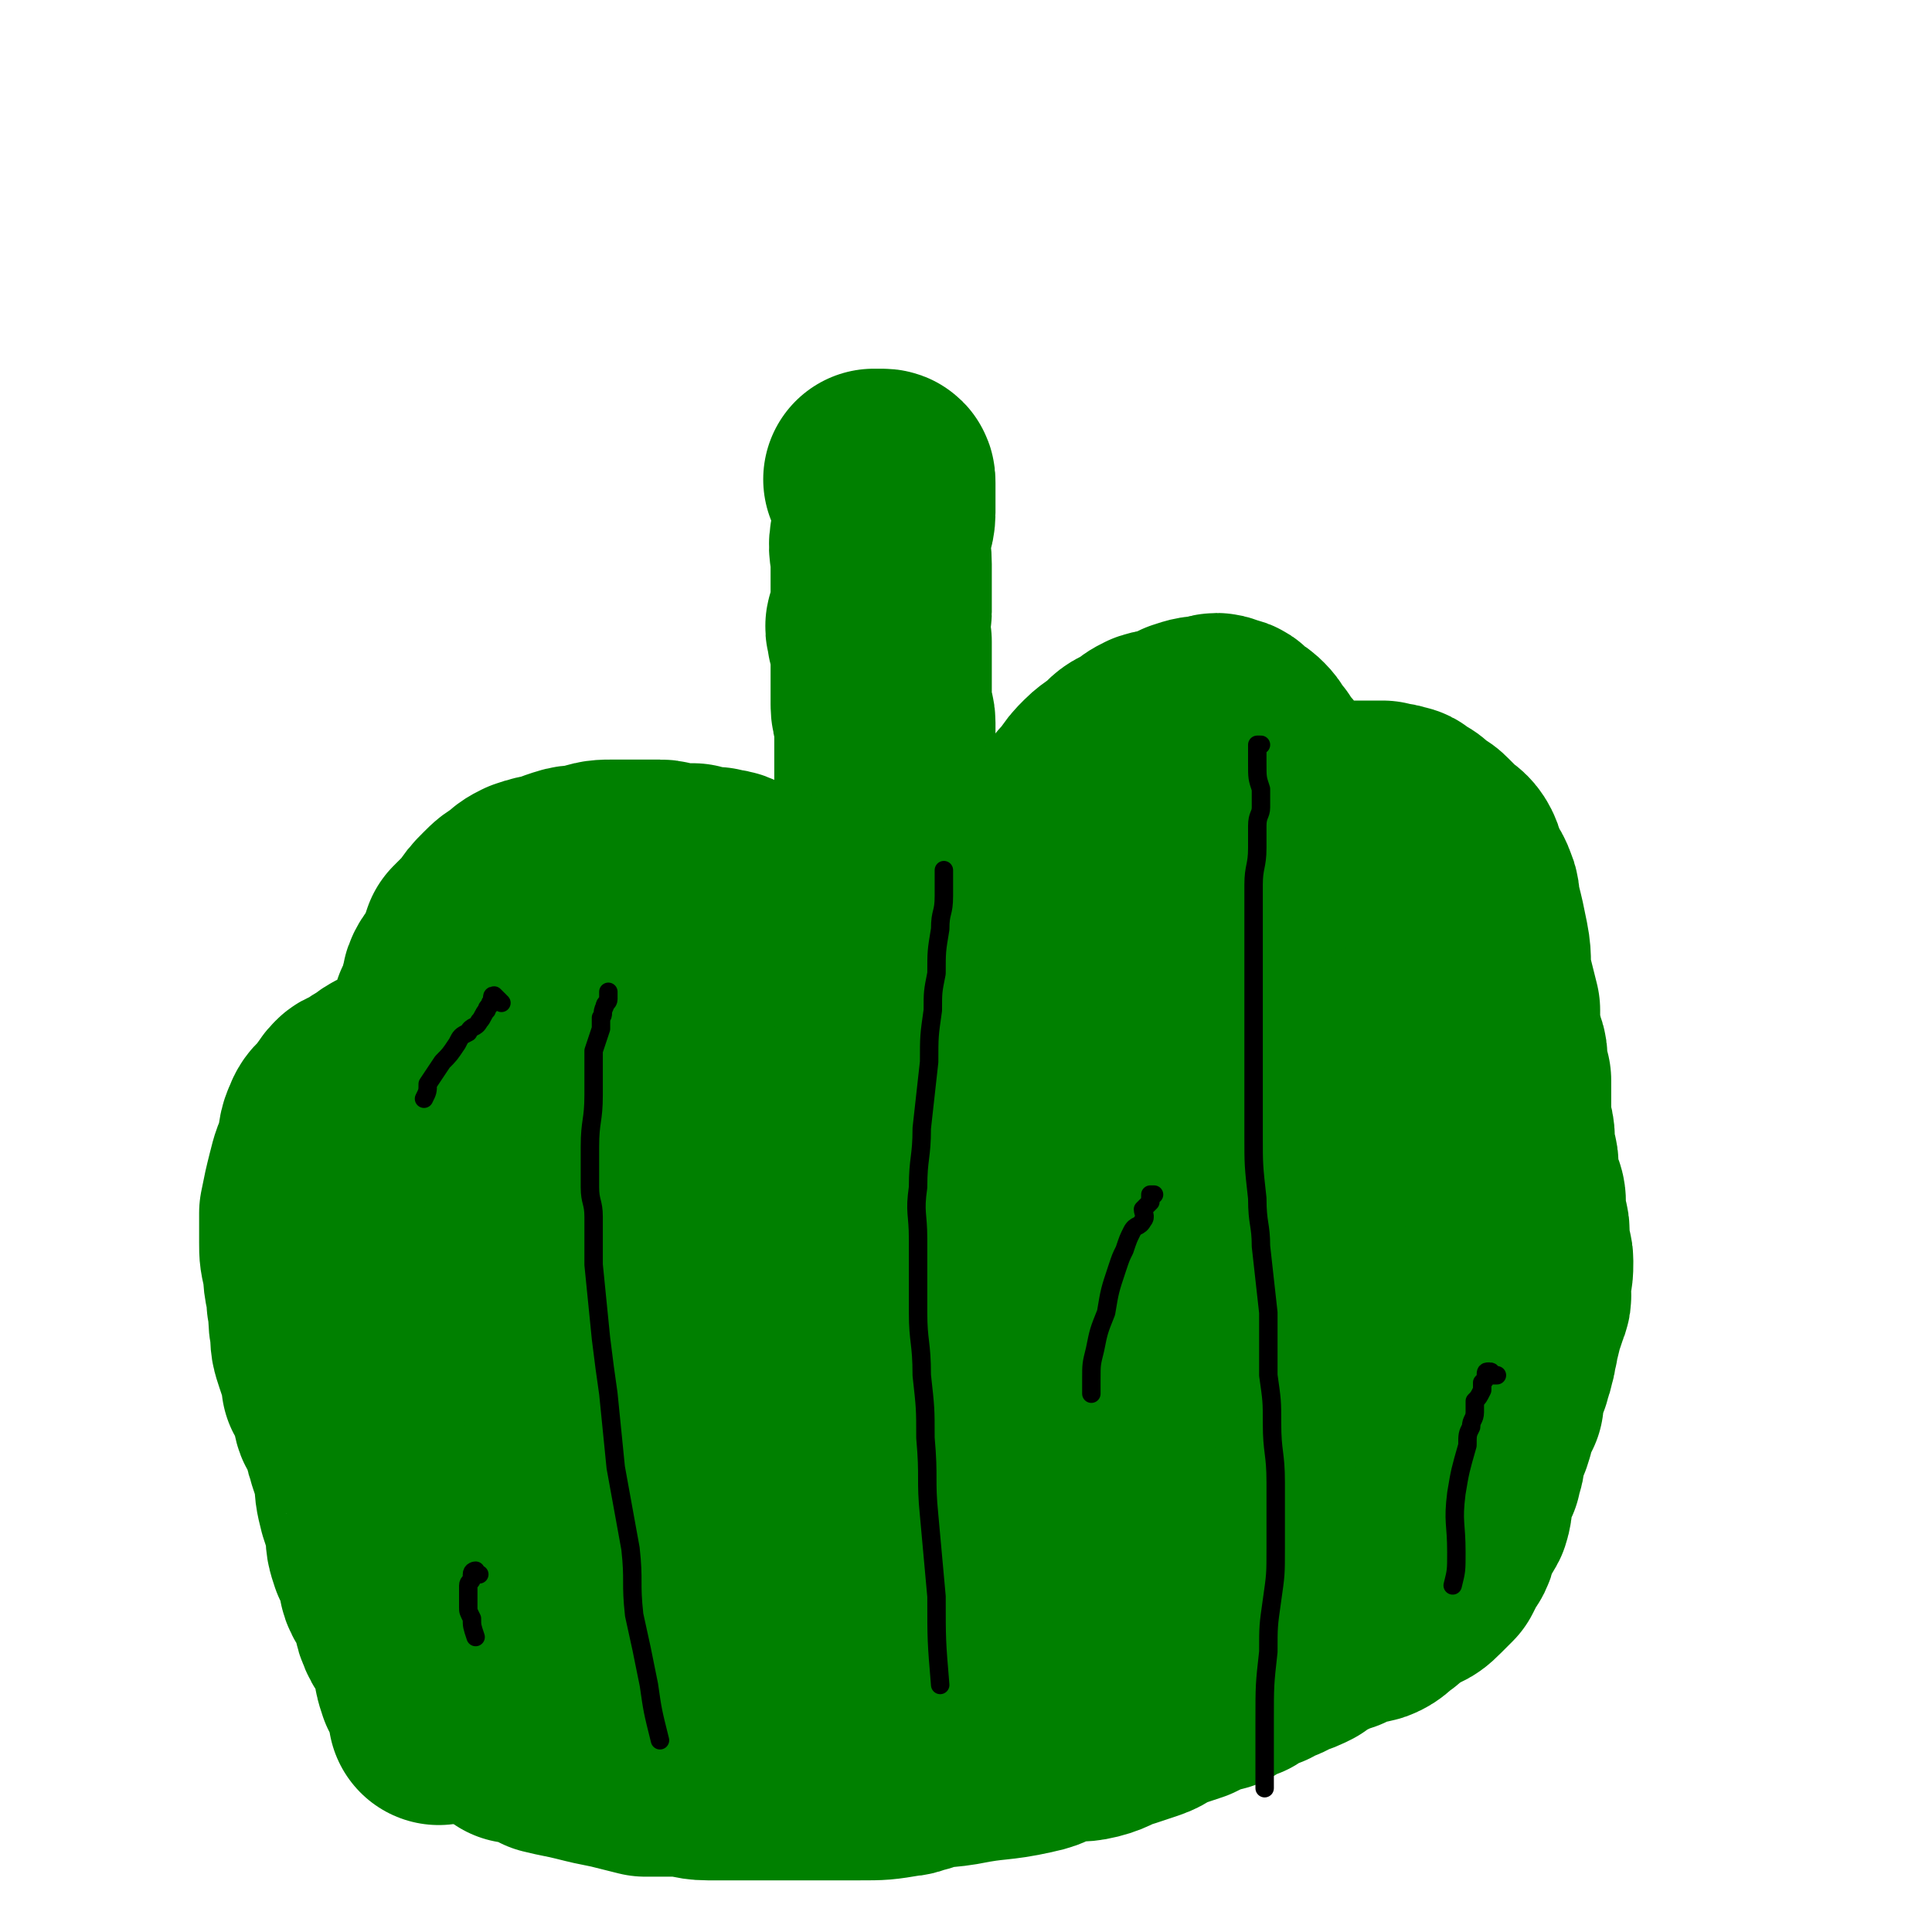 <svg viewBox='0 0 524 524' version='1.1' xmlns='http://www.w3.org/2000/svg' xmlns:xlink='http://www.w3.org/1999/xlink'><g fill='none' stroke='#008000' stroke-width='60' stroke-linecap='round' stroke-linejoin='round'><path d='M239,130c0,0 0,0 0,0 -1,0 -1,0 -1,0 -1,0 -1,0 -1,0 0,0 1,0 1,0 1,0 1,0 1,0 1,0 1,0 1,1 0,0 0,1 0,1 0,1 0,1 0,2 0,1 0,1 0,2 0,2 0,2 0,3 0,3 -1,3 -1,6 -1,4 0,4 0,8 0,4 0,4 0,8 0,2 0,3 0,5 0,2 -1,1 -1,3 -1,1 0,2 0,3 0,1 0,1 1,2 0,1 0,1 0,2 0,1 0,1 0,3 0,0 0,0 0,1 0,1 0,1 0,2 0,1 0,1 0,1 0,2 0,2 0,3 0,1 0,1 0,2 0,2 0,2 0,3 0,3 1,3 1,5 0,3 0,3 0,6 0,3 0,3 0,5 0,2 0,2 0,4 0,2 0,2 0,4 0,1 0,2 0,3 0,1 1,1 1,2 0,1 0,1 0,3 0,0 0,0 0,1 0,1 0,1 0,2 0,1 0,1 0,1 0,1 0,1 0,2 0,0 -1,0 -1,0 0,0 0,1 0,1 0,1 0,1 0,1 0,1 0,1 0,1 0,1 0,1 0,1 0,1 0,1 0,1 0,1 0,1 0,1 1,1 1,1 2,1 '/></g>
<g fill='none' stroke='#008000' stroke-width='18' stroke-linecap='round' stroke-linejoin='round'><path d='M282,228c0,0 0,0 0,0 0,0 0,-1 0,-1 0,0 1,0 2,0 '/><path d='M276,258c0,0 0,0 0,0 0,-1 0,-1 0,-2 0,-1 0,-1 0,-1 0,-1 0,-1 0,-2 0,-1 0,-1 0,-1 0,-1 0,-1 1,-2 0,0 0,0 0,-1 0,-1 0,-1 1,-2 0,-1 0,-1 1,-2 1,-1 1,-1 2,-2 1,-1 0,-1 1,-1 1,-1 2,-1 3,-2 1,-1 1,-1 3,-1 2,-1 2,-1 4,-2 2,-1 2,-1 4,-2 2,0 1,-1 3,-1 3,-1 3,0 5,-1 2,0 2,-1 4,-1 2,-1 2,0 4,0 2,0 2,-1 4,-1 1,0 1,1 2,1 1,0 2,0 3,0 1,0 1,1 2,1 1,0 1,0 3,1 0,0 1,-1 1,0 1,1 1,1 2,3 0,0 0,1 0,1 0,3 0,3 0,5 0,1 0,1 0,3 0,2 0,2 0,4 0,2 -1,2 -1,5 -1,0 0,0 0,1 0,1 -1,1 -1,2 0,0 0,1 0,1 0,1 1,0 1,0 1,-1 1,0 2,-1 1,-1 1,-1 2,-3 2,-1 2,-1 3,-2 2,-1 2,-2 3,-3 2,-1 3,0 5,-1 1,-1 1,-1 3,-2 1,0 1,0 3,0 2,0 2,-1 4,-1 2,0 2,0 3,0 2,0 2,0 3,0 2,0 2,1 3,2 2,1 2,1 3,2 2,2 2,2 3,3 2,2 2,2 4,4 1,1 1,1 3,2 2,1 2,1 4,1 1,1 1,1 2,1 '/><path d='M234,247c0,0 0,0 0,0 -1,0 -1,0 -1,0 -1,0 0,-1 0,-1 0,-1 -1,0 -1,-1 -1,-1 0,-1 -1,-1 -1,-1 -1,0 -2,0 -1,0 -1,-1 -3,-1 -1,-1 -1,0 -2,-1 -1,-1 0,-1 -1,-1 -3,-1 -3,-1 -6,-1 -3,-1 -3,-1 -6,-2 -4,0 -3,-1 -7,-1 -3,-1 -3,0 -6,-1 -2,0 -2,-1 -5,-1 -2,-1 -2,-1 -4,-1 -2,0 -2,0 -4,0 -2,0 -2,-1 -3,-1 -1,0 -2,0 -3,0 -2,0 -2,1 -3,1 -2,0 -2,0 -3,1 -2,0 -2,0 -3,1 -2,2 -2,2 -4,4 -1,1 -1,1 -3,3 -1,2 -1,2 -2,4 -1,1 -1,1 -1,3 -1,2 -1,2 -1,4 0,1 -1,1 -1,2 0,1 0,1 0,2 0,1 0,1 0,2 0,0 0,0 0,1 0,1 0,1 0,2 0,0 0,0 -1,0 -1,0 -1,0 -2,-1 -1,0 -1,0 -2,0 -1,0 -1,-1 -2,-1 -2,-1 -2,-1 -3,-1 -2,0 -2,0 -4,0 -3,0 -3,0 -5,0 -2,0 -2,0 -4,1 -3,1 -3,1 -5,2 -2,2 -2,2 -3,3 -2,1 -2,1 -3,3 -2,1 -2,1 -3,4 -2,1 -2,1 -2,3 -2,3 -2,2 -2,5 -1,5 -1,5 -1,10 0,4 1,4 1,7 1,1 1,1 1,2 '/></g>
<g fill='none' stroke='#008000' stroke-width='60' stroke-linecap='round' stroke-linejoin='round'><path d='M236,250c0,0 0,0 0,0 1,0 0,-1 1,-1 0,0 1,0 1,0 1,0 1,0 1,1 0,1 0,1 0,3 0,1 1,1 1,3 0,3 0,3 0,6 0,3 0,3 0,6 0,2 0,2 0,5 0,3 0,3 0,5 0,3 0,3 1,6 1,3 1,3 1,6 1,2 0,3 0,5 0,4 1,4 1,9 0,3 0,3 0,7 0,3 1,3 1,5 0,3 0,3 0,6 0,2 0,2 0,4 0,2 0,2 0,4 0,1 1,1 1,2 1,1 1,1 1,3 0,0 0,0 0,1 0,1 1,1 1,2 0,1 0,1 0,2 0,1 0,1 0,2 0,1 0,1 0,3 0,1 0,1 1,3 0,0 0,0 0,0 '/><path d='M229,249c0,0 0,0 0,0 0,0 0,0 -1,0 0,0 0,0 -1,0 -1,0 -1,0 -2,0 0,0 -1,0 -1,0 -1,1 -1,1 -2,2 0,0 -1,0 -1,0 -1,1 -1,1 -2,2 -1,1 -1,1 -2,1 -1,1 -1,1 -2,2 -1,1 -1,1 -1,2 -2,0 -2,0 -3,0 -1,1 -1,1 -2,2 0,0 0,1 -1,1 -1,1 -2,0 -3,1 -1,0 0,1 -1,1 -1,1 -1,1 -2,1 -1,0 -1,1 -2,1 -1,1 -1,0 -2,1 -2,1 -2,1 -3,2 -2,1 -2,1 -3,2 -1,1 -1,1 -1,1 -1,1 -1,1 -2,2 -1,1 -1,1 -1,2 -1,0 -1,0 -2,1 -1,1 -1,1 -2,2 -1,1 -1,0 -2,1 -1,1 -1,1 -2,2 -1,1 0,1 -1,1 -1,1 -2,1 -3,2 -1,1 -1,1 -1,1 -2,1 -2,1 -3,2 -1,1 -1,1 -2,2 -1,1 -1,1 -2,2 -1,2 -1,2 -2,3 -1,2 -1,2 -3,4 0,0 0,0 0,1 '/><path d='M210,276c0,0 0,0 0,0 0,0 -1,0 -1,0 -1,0 -1,1 -2,1 -1,0 -1,0 -2,0 -1,0 -1,1 -2,1 -2,1 -2,0 -3,1 -2,0 -2,1 -3,1 -2,1 -2,0 -4,1 -1,1 -1,1 -3,1 -1,1 -1,1 -2,1 -1,1 -1,1 -3,1 -1,1 -2,1 -3,1 -2,0 -2,0 -3,1 -1,0 -1,0 -2,0 -2,0 -2,0 -3,1 -2,1 -2,1 -4,1 -1,1 -1,0 -3,1 -1,0 0,1 -1,1 -2,1 -2,0 -4,0 -1,0 -1,1 -2,2 -2,0 -2,-1 -3,0 -1,1 -1,1 -2,2 -2,1 -2,0 -3,1 -1,1 -1,1 -2,2 -1,0 -2,-1 -3,0 -1,0 0,1 -1,2 -1,1 -2,0 -3,1 -1,1 -1,1 -1,2 -1,1 0,1 -1,2 -1,1 -1,1 -1,2 -1,1 -1,1 -1,2 0,0 0,1 0,1 0,1 -1,1 -1,2 0,1 0,1 0,3 0,0 0,0 0,1 0,1 0,1 0,2 0,0 0,0 0,1 0,1 0,1 0,2 0,0 0,0 0,1 0,1 0,1 0,3 0,0 0,0 0,1 0,1 0,1 0,3 0,0 0,0 0,1 0,2 0,2 0,3 0,1 1,1 1,2 1,2 1,2 2,4 0,0 0,1 0,1 0,2 1,2 1,3 0,2 0,2 0,3 1,2 1,2 1,4 0,2 0,2 1,4 0,2 0,2 0,3 0,2 0,2 1,3 0,2 0,2 0,3 0,2 0,2 0,4 0,1 0,1 0,2 0,2 0,2 0,3 0,1 0,1 0,3 0,1 0,1 0,2 0,2 0,2 0,3 0,2 0,2 0,3 0,1 0,1 0,2 0,1 0,1 0,2 0,2 1,1 1,3 0,1 0,1 0,2 0,1 0,1 0,2 0,1 0,1 0,2 0,1 0,1 0,2 0,1 1,1 1,2 0,1 0,1 0,2 0,2 0,2 0,4 0,1 1,1 1,2 0,1 0,1 0,1 1,2 1,2 1,3 0,1 0,1 0,2 0,0 0,0 0,1 0,1 1,1 1,3 0,0 0,0 0,1 0,1 0,1 0,2 0,1 0,1 0,1 0,1 0,1 0,2 0,1 1,1 2,2 0,0 -1,0 -1,1 0,1 0,1 0,2 0,1 1,1 1,1 0,1 0,1 0,1 0,1 0,1 0,2 0,0 0,0 1,0 1,0 1,0 2,0 1,0 1,1 2,1 1,0 1,0 2,0 2,0 2,0 3,0 2,0 2,0 4,0 1,0 1,0 2,0 2,0 2,0 4,0 2,0 2,-1 4,-1 1,0 1,0 3,0 3,0 3,-1 5,-1 3,0 3,0 5,-1 3,0 3,0 6,0 2,0 2,0 5,-1 3,-1 2,-1 5,-1 3,-1 3,-1 6,-1 3,0 3,0 5,0 3,-1 3,-1 5,-1 2,0 2,-1 5,-1 1,0 1,0 3,0 3,0 3,0 6,0 3,0 3,0 6,0 3,0 3,0 5,0 3,0 3,1 6,1 3,1 3,0 6,0 3,0 3,1 6,2 3,0 3,0 5,0 2,0 2,0 4,0 2,0 2,0 5,0 1,0 1,1 2,1 1,0 1,0 2,0 2,0 2,0 4,0 1,0 1,0 3,0 2,0 2,1 4,1 2,0 2,0 4,0 2,0 2,0 4,0 2,0 2,1 4,1 2,0 3,0 5,0 2,0 2,0 3,0 2,0 2,-1 4,-1 2,-1 2,0 4,-1 2,0 2,0 4,-1 1,-1 1,-1 2,-2 2,-1 2,-1 3,-2 2,-2 2,-2 3,-3 1,-1 2,-1 3,-2 1,-2 1,-2 3,-4 1,-1 1,-1 3,-3 1,-2 1,-2 3,-4 1,-2 2,-1 3,-3 2,-2 1,-2 3,-4 2,-3 2,-3 3,-5 2,-3 1,-3 3,-5 1,-3 1,-3 2,-6 1,-3 1,-3 2,-5 1,-3 2,-3 3,-6 1,-3 0,-3 1,-6 1,-2 1,-2 1,-4 1,-3 1,-3 2,-5 1,-3 1,-3 2,-6 0,-3 1,-3 1,-6 1,-6 1,-6 2,-12 0,-5 0,-5 1,-11 1,-5 1,-5 2,-10 0,-4 0,-4 0,-8 0,-2 1,-2 1,-5 0,-2 0,-2 1,-4 0,-2 0,-2 0,-4 0,-3 1,-3 1,-5 0,-2 0,-2 0,-5 0,-2 0,-2 0,-4 0,-3 0,-3 0,-5 0,-2 0,-2 -1,-4 -1,-2 -2,-2 -3,-4 -1,-2 0,-2 -1,-3 -1,-1 -1,-1 -2,-2 -1,-1 -1,-1 -2,-2 -2,-1 -2,-2 -4,-3 -2,-1 -2,0 -5,-1 -2,-1 -2,-1 -5,-2 -2,-1 -2,-1 -4,-1 -4,-1 -4,-1 -8,-2 -3,-1 -3,-1 -7,-2 -3,0 -3,0 -6,-1 -4,-1 -4,-1 -7,-1 -4,0 -4,0 -7,0 -3,0 -3,0 -6,1 -3,0 -3,1 -6,1 -3,1 -3,1 -6,2 -3,1 -2,2 -5,3 -3,3 -3,3 -6,5 -4,3 -3,4 -7,7 -4,3 -4,3 -8,7 -5,5 -5,5 -10,10 -5,6 -5,6 -9,12 -5,5 -5,5 -9,10 -4,5 -5,5 -9,10 -2,4 -2,4 -5,8 -2,3 -2,3 -4,7 -2,4 -2,4 -3,8 -1,3 -1,3 -2,6 -1,5 -2,5 -1,10 0,3 1,4 3,6 2,2 2,3 5,4 5,1 5,1 11,1 9,-1 9,-1 18,-4 11,-2 11,-3 21,-7 11,-3 11,-3 21,-7 7,-3 7,-3 15,-7 3,-2 3,-3 6,-5 3,-3 3,-3 6,-6 2,-2 2,-2 5,-4 3,-3 3,-3 5,-5 2,-3 2,-3 4,-5 1,-1 1,-2 2,-3 0,-2 1,-2 1,-4 0,-2 -1,-2 -2,-2 -2,-2 -2,-3 -5,-3 -9,-1 -9,-1 -18,1 -12,2 -12,1 -23,5 -12,5 -11,6 -22,11 -12,6 -12,6 -24,13 -5,2 -5,2 -9,5 -4,3 -4,3 -7,6 -4,4 -4,4 -8,8 -3,3 -3,4 -6,8 -2,3 -3,3 -5,6 -2,3 -2,3 -4,6 -1,3 -1,3 -1,5 -1,3 -2,2 -2,5 0,3 -1,3 1,6 1,2 1,2 3,3 5,2 5,2 10,3 6,0 6,1 13,0 10,-1 10,-1 21,-3 12,-3 12,-3 23,-8 10,-4 10,-5 20,-10 4,-3 3,-3 7,-5 3,-2 3,-2 6,-4 3,-2 3,-2 5,-5 2,-2 3,-1 4,-3 2,-2 2,-3 3,-5 0,-3 1,-4 0,-6 -1,-3 -2,-3 -5,-5 -7,-5 -6,-5 -14,-8 -11,-4 -11,-4 -23,-6 -14,-2 -14,-2 -28,-1 -12,0 -12,0 -24,2 -8,1 -9,1 -16,3 -5,1 -5,2 -9,3 -3,1 -3,1 -5,2 -3,1 -3,1 -6,3 -3,1 -3,1 -5,3 -2,1 -2,1 -3,3 -1,3 -2,3 -2,5 -1,5 -1,5 0,11 0,4 -1,5 1,9 2,4 2,4 5,7 3,3 3,3 7,6 5,3 5,3 11,5 3,2 3,2 7,2 11,3 11,3 23,5 10,1 10,1 21,1 11,0 11,0 21,-1 10,-1 10,-2 20,-4 8,-2 8,-2 16,-5 7,-2 7,-2 13,-5 3,-1 3,-1 6,-2 2,-1 2,-2 4,-3 1,-1 1,0 3,-1 2,-2 2,-2 3,-3 1,-1 1,-1 2,-2 0,0 0,-1 0,-1 0,-1 -1,0 -2,0 -1,0 -1,0 -3,0 -4,1 -4,1 -9,2 -8,2 -8,2 -15,4 -8,3 -8,3 -16,6 -3,1 -3,1 -6,2 -4,1 -4,1 -8,2 -4,2 -4,2 -8,3 -5,2 -5,2 -9,3 -4,2 -4,1 -8,3 -1,0 -1,0 -1,0 '/><path d='M381,283c0,0 0,0 0,0 0,0 -1,0 -1,0 0,0 0,1 0,1 0,1 0,1 1,2 0,0 0,0 0,1 0,2 1,2 1,3 0,3 0,3 0,6 0,4 0,4 1,7 1,4 1,4 1,8 1,4 0,4 0,8 0,3 0,3 0,6 0,2 0,2 0,5 0,3 0,3 0,6 0,4 0,4 0,8 0,4 0,4 -1,8 -1,4 0,4 -1,8 -1,4 -1,4 -3,8 -1,4 -1,4 -2,7 -2,2 -2,2 -3,4 -1,2 -1,2 -2,4 -1,2 -1,2 -2,4 -2,3 -2,3 -3,5 -1,2 -1,2 -2,4 -2,2 -2,2 -4,4 -1,3 -1,3 -3,5 -1,2 -1,2 -3,4 -2,2 -2,2 -3,5 -1,2 -1,2 -2,4 -1,2 -2,2 -3,4 -2,2 -2,2 -3,3 -2,2 -2,2 -4,4 -1,1 -1,1 -3,3 -2,1 -2,2 -4,3 -2,1 -2,1 -4,1 -3,1 -3,1 -5,2 -3,1 -3,1 -6,2 -6,1 -6,0 -11,1 -3,1 -3,1 -6,2 -4,1 -4,1 -8,1 -5,1 -5,1 -9,1 -4,0 -4,0 -8,0 -4,0 -4,1 -8,1 -4,0 -4,0 -8,0 -4,1 -4,1 -7,1 -3,0 -3,0 -7,0 -3,0 -3,0 -6,0 -3,0 -3,1 -6,2 -3,0 -3,0 -6,0 -2,0 -2,0 -4,1 -2,1 -2,1 -4,1 -3,1 -3,1 -6,2 -3,1 -3,0 -6,1 -2,0 -2,1 -4,1 -3,1 -3,1 -5,1 -2,0 -2,0 -5,0 -2,0 -2,0 -3,0 -3,0 -3,0 -5,0 -2,0 -2,-1 -5,-1 -2,0 -2,0 -4,0 -2,-1 -2,-1 -4,-1 -2,0 -2,0 -4,0 -2,0 -2,0 -3,0 -2,0 -2,0 -3,0 -2,0 -2,0 -4,0 -1,0 -1,1 -2,1 -1,0 -1,0 -2,0 '/><path d='M225,251c0,0 0,0 0,0 0,0 -1,0 -1,0 0,0 0,-1 0,-1 0,0 0,0 -1,0 0,0 0,0 -1,0 0,0 0,0 -1,0 0,0 -1,0 -1,0 -1,0 0,-1 -1,-1 0,0 -1,0 -1,0 -2,0 -1,-1 -2,-1 -1,-1 -1,-1 -2,-1 -1,0 -1,0 -2,-1 0,0 0,-1 -1,-1 -1,-1 -1,0 -2,-1 -1,0 -1,-1 -2,-1 -1,-1 -1,-1 -3,-2 -1,0 -1,0 -3,0 -1,-1 -1,-1 -3,-2 -2,-1 -2,0 -4,-1 -1,0 -1,0 -3,0 -2,0 -2,0 -3,-1 -2,0 -2,0 -5,0 -2,0 -2,-1 -4,-1 -2,0 -2,0 -5,0 -4,0 -4,0 -7,0 -4,0 -4,0 -7,1 -3,1 -3,0 -6,1 -3,1 -3,1 -5,2 -2,0 -2,0 -5,1 -2,1 -2,1 -4,3 -2,1 -2,1 -4,3 -2,2 -2,2 -4,5 -2,2 -2,2 -4,4 -1,3 -1,3 -2,6 -1,2 -2,2 -3,4 -1,2 0,2 -1,5 -1,2 -1,2 -2,4 0,2 0,2 0,3 0,2 0,2 0,4 0,1 0,1 0,3 0,0 -1,0 -1,1 0,1 0,1 0,1 0,1 0,1 0,2 0,1 0,1 -1,1 -1,0 -1,0 -2,0 -1,0 -1,0 -3,0 -1,0 -1,1 -2,1 -1,0 -1,0 -1,0 -2,0 -2,0 -4,1 -2,1 -2,1 -3,2 -2,1 -2,1 -3,2 -2,2 -3,1 -4,2 -2,2 -1,2 -2,4 -2,2 -3,1 -4,4 -1,2 -1,3 -1,6 -2,4 -2,4 -3,8 -1,4 -1,4 -2,9 0,4 0,4 0,8 0,3 0,3 1,7 0,5 1,5 1,9 1,4 0,4 1,8 0,3 0,3 1,6 1,3 1,3 2,5 0,1 0,2 0,3 1,2 1,1 2,3 1,1 0,1 1,2 0,1 0,1 0,2 0,1 0,2 1,3 0,1 1,0 1,1 1,1 1,1 1,3 0,1 0,1 0,1 0,2 1,2 1,4 1,3 1,3 2,6 0,4 0,4 1,8 1,3 1,3 2,7 0,3 0,3 1,6 1,2 1,2 2,4 1,3 0,3 1,5 1,2 2,2 3,5 1,2 0,3 1,5 1,3 2,3 3,5 1,2 1,2 2,5 0,3 0,3 1,6 1,2 1,2 2,4 1,3 1,3 1,5 '/><path d='M290,244c0,0 0,0 0,0 0,0 0,-1 0,-1 0,0 -1,0 -1,0 0,0 0,-1 0,-1 0,0 -1,0 -1,0 -1,0 0,-1 0,-1 0,0 -1,0 -1,-1 0,0 0,0 0,0 0,-1 0,-1 0,-2 0,0 -1,0 -1,0 0,-1 1,-1 1,-2 0,-1 0,-1 0,-3 0,-2 0,-2 1,-4 1,-2 0,-2 1,-4 1,-3 2,-3 3,-5 1,-2 1,-2 3,-4 2,-3 2,-3 4,-5 2,-2 3,-2 5,-4 2,-2 2,-2 5,-3 2,-2 2,-2 4,-3 3,-1 3,0 5,-1 2,-1 2,-1 4,-2 3,-1 3,-1 6,-1 2,-1 2,-1 4,0 2,0 2,1 3,2 2,1 2,1 3,2 2,2 1,3 3,4 1,2 1,2 3,4 0,1 0,1 1,2 1,1 1,1 1,3 1,1 1,1 2,2 1,1 1,1 2,2 1,0 1,0 2,0 1,0 1,1 2,1 3,0 3,0 5,0 2,0 2,1 3,1 3,0 3,0 5,0 2,0 2,0 4,0 2,0 2,0 4,0 2,1 2,0 4,1 2,0 1,1 3,2 1,0 1,0 2,1 1,1 1,1 2,2 1,0 1,0 2,1 2,2 2,2 3,3 1,1 2,1 3,3 1,2 0,2 1,4 1,2 2,2 3,5 1,2 0,3 1,5 1,4 1,4 2,9 1,5 0,5 1,10 1,4 1,4 2,8 0,3 0,3 0,5 0,2 0,2 1,4 0,2 1,2 1,4 0,1 0,1 0,3 0,2 0,2 1,3 0,1 0,1 0,2 0,3 0,3 0,5 0,2 0,2 0,4 0,2 1,2 1,5 0,1 0,1 0,3 0,2 1,2 1,4 0,2 0,2 0,4 0,2 1,2 1,3 1,2 1,2 1,4 0,2 0,2 0,4 0,1 1,1 1,3 0,2 0,2 0,4 0,2 1,2 1,4 0,3 0,3 -1,6 0,3 1,3 0,5 -1,3 -1,3 -2,6 0,2 -1,2 -1,5 -1,2 0,2 -1,4 0,2 -1,2 -1,4 -1,2 -1,2 -2,5 0,1 0,1 0,3 -1,2 -1,2 -2,4 -1,2 0,2 -1,4 0,1 -1,1 -1,2 -1,2 0,2 -1,4 0,3 -1,3 -1,5 -1,2 -1,2 -2,4 -1,4 0,4 -1,7 -1,2 -2,2 -3,5 -1,2 0,3 -2,5 -1,2 -1,2 -2,4 -2,2 -2,2 -3,3 -2,2 -2,2 -5,3 -2,2 -3,2 -5,4 -2,1 -2,2 -4,3 -2,1 -2,0 -5,1 -2,1 -2,1 -4,2 -3,1 -3,1 -5,2 -3,1 -3,1 -5,3 -2,1 -2,1 -5,2 -3,2 -3,1 -6,3 -3,1 -3,1 -6,3 -3,1 -3,1 -6,3 -4,1 -4,1 -8,3 -3,1 -3,1 -6,2 -3,1 -3,2 -6,3 -3,1 -3,1 -6,2 -4,1 -4,2 -8,3 -4,1 -4,0 -8,1 -5,1 -4,2 -9,3 -9,2 -9,1 -19,3 -6,1 -6,0 -11,2 -2,0 -2,1 -4,1 -6,1 -6,1 -12,1 -6,0 -6,0 -11,0 -5,0 -5,0 -10,0 -5,0 -5,0 -10,0 -5,0 -5,0 -10,0 -4,0 -4,-1 -8,-1 -4,0 -4,0 -9,0 -4,-1 -4,-1 -8,-2 -5,-1 -5,-1 -9,-2 -4,-1 -5,-1 -9,-2 -2,-1 -1,-1 -3,-2 -3,-1 -3,-1 -5,-1 0,0 0,0 -1,0 '/></g>
<g fill='none' stroke='#000000' stroke-width='5' stroke-linecap='round' stroke-linejoin='round'><path d='M165,269c0,0 0,0 0,0 0,1 0,1 0,1 0,1 0,1 0,1 0,1 -1,1 -1,2 -1,2 0,2 -1,3 0,2 0,2 0,3 -1,3 -1,3 -2,6 0,6 0,6 0,12 0,7 -1,7 -1,14 0,5 0,5 0,11 0,4 1,4 1,8 0,7 0,7 0,13 1,10 1,10 2,20 1,8 1,8 2,15 1,10 1,10 2,20 2,11 2,11 4,22 1,9 0,9 1,18 2,9 2,9 4,19 1,7 1,7 3,15 '/><path d='M256,236c0,0 0,0 0,0 0,1 0,1 0,2 0,3 0,3 0,5 0,5 -1,4 -1,9 -1,6 -1,6 -1,12 -1,5 -1,5 -1,10 -1,7 -1,7 -1,14 -1,9 -1,9 -2,18 0,8 -1,8 -1,16 -1,7 0,7 0,14 0,10 0,10 0,20 0,8 1,8 1,17 1,9 1,9 1,17 1,11 0,11 1,21 1,11 1,11 2,22 0,12 0,12 1,24 '/><path d='M342,202c0,0 0,0 0,0 0,0 -1,0 -1,0 0,1 0,1 0,2 0,2 0,2 0,3 0,4 0,4 1,7 0,3 0,3 0,5 0,2 -1,2 -1,5 0,3 0,3 0,6 0,5 -1,5 -1,10 0,7 0,7 0,15 0,7 0,7 0,14 0,8 0,8 0,16 0,12 0,12 0,23 0,8 0,8 1,17 0,7 1,7 1,13 1,9 1,9 2,18 0,9 0,9 0,17 1,7 1,7 1,13 0,8 1,8 1,16 0,9 0,9 0,18 0,7 0,7 -1,14 -1,7 -1,7 -1,14 -1,9 -1,9 -1,19 0,9 0,9 0,18 '/><path d='M136,272c0,0 0,0 0,0 -1,-1 -1,-1 -1,-1 -1,-1 -1,-1 -1,-1 -1,0 0,1 -1,2 0,1 -1,1 -1,2 -1,1 -1,2 -2,3 -1,2 -2,1 -3,3 -2,1 -2,1 -3,3 -2,3 -2,3 -4,5 -2,3 -2,3 -4,6 0,2 0,2 -1,4 '/><path d='M313,324c0,0 0,0 0,0 -1,0 -1,0 -1,0 0,0 0,1 0,2 0,0 0,0 0,0 -1,1 -1,1 -2,2 0,1 1,2 0,3 -1,2 -2,1 -3,3 -1,2 -1,2 -2,5 -1,2 -1,2 -2,5 -2,6 -2,6 -3,12 -2,5 -2,5 -3,10 -1,4 -1,4 -1,8 0,2 0,2 0,4 '/><path d='M406,373c0,0 0,0 0,0 0,0 -1,0 -1,0 -1,0 0,-1 -1,-1 0,0 0,0 0,0 -1,0 -1,0 -1,1 0,1 0,1 -1,2 0,1 0,1 0,2 -1,2 -1,2 -2,3 0,2 0,2 0,3 0,2 -1,2 -1,4 -1,2 -1,2 -1,5 -2,7 -2,7 -3,13 -1,8 0,8 0,16 0,5 0,5 -1,9 '/><path d='M130,427c0,0 0,0 0,0 -1,0 -1,0 -1,0 -1,0 0,-1 0,-1 0,0 -1,0 -1,1 0,0 0,1 0,1 0,1 -1,1 -1,2 0,1 0,2 0,3 0,2 0,2 0,3 0,1 0,1 1,3 0,2 0,2 1,5 '/></g>
</svg>